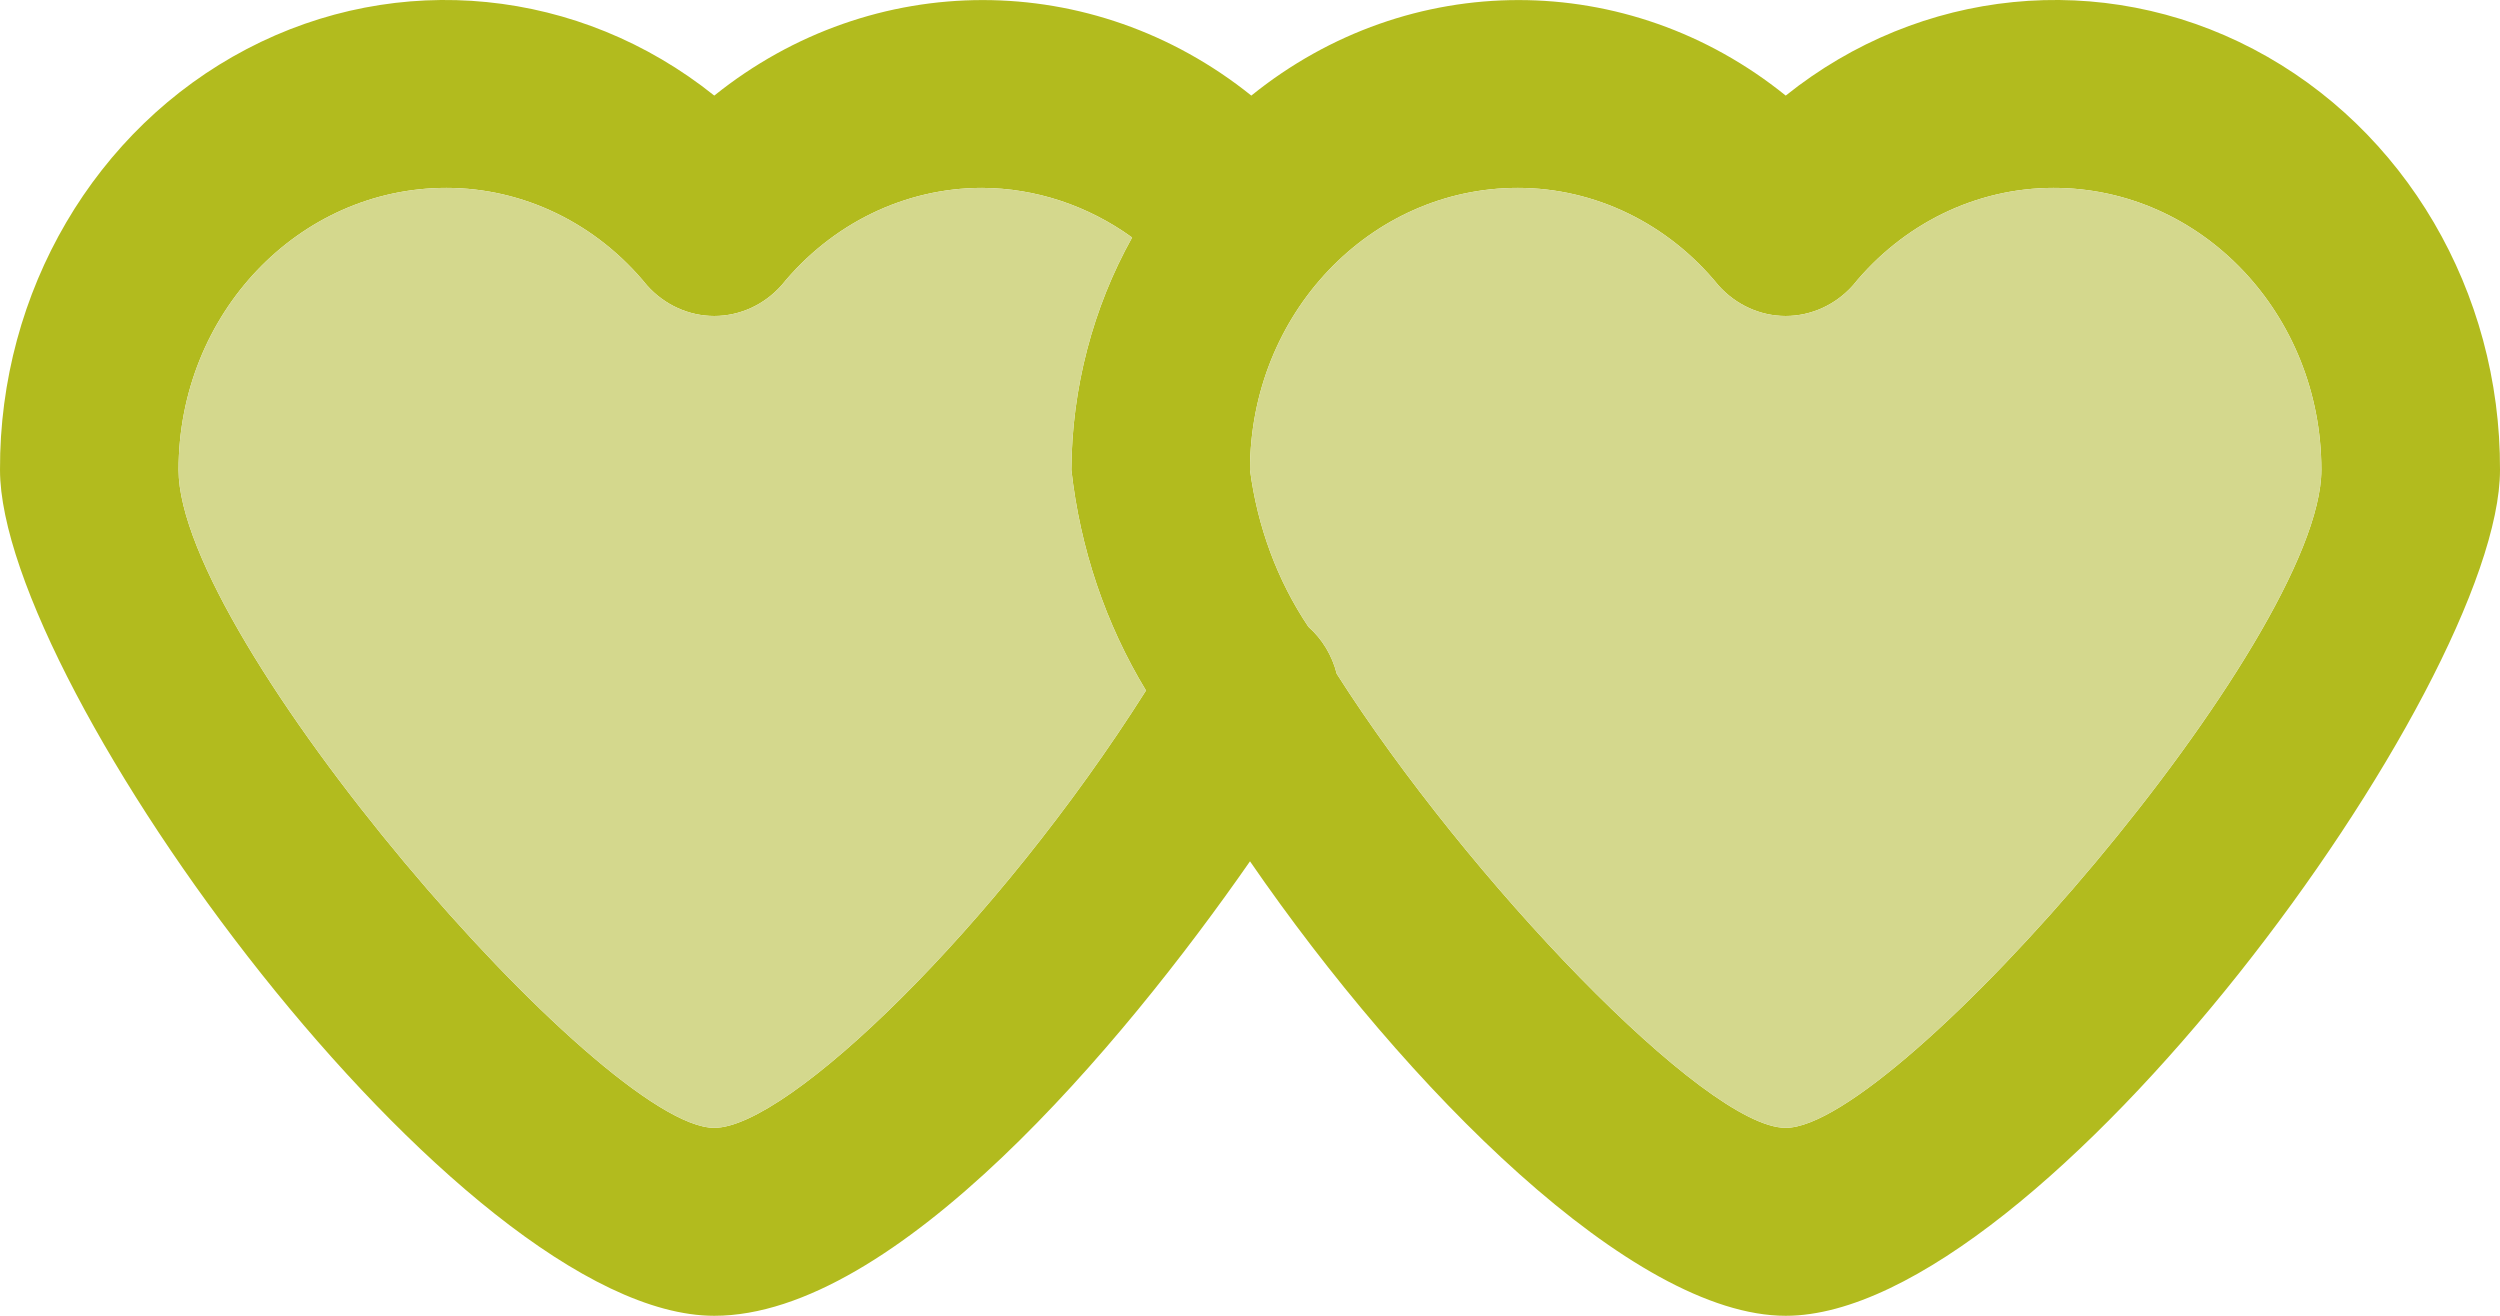 <?xml version="1.0" encoding="UTF-8"?>
<svg width="38px" height="20px" viewBox="0 0 38 20" version="1.1" xmlns="http://www.w3.org/2000/svg" xmlns:xlink="http://www.w3.org/1999/xlink">
    <title>Group 10</title>
    <g id="Page-1" stroke="none" stroke-width="1" fill="none" fill-rule="evenodd">
        <g id="Group-10">
            <path d="M10.857,20 C13.602,20 17.052,15.893 19,13.092 C21.385,16.557 24.819,20 27.143,20 C31.021,20 38,10.428 38,7.142 C38.01,4.432 36.555,1.953 34.251,0.746 C31.947,-0.462 29.192,-0.187 27.143,1.453 C24.747,-0.483 21.416,-0.483 19.02,1.453 C16.608,-0.483 13.266,-0.483 10.857,1.453 C8.808,-0.187 6.053,-0.462 3.749,0.746 C1.445,1.953 -0.01,4.432 5.23224253e-05,7.142 C5.23224253e-05,10.428 6.979,20 10.857,20 Z M23.071,2.856 C24.245,2.856 25.358,3.399 26.121,4.338 C26.386,4.635 26.756,4.803 27.142,4.803 C27.529,4.803 27.899,4.635 28.164,4.338 C28.927,3.399 30.04,2.856 31.214,2.856 C33.463,2.856 35.285,4.774 35.285,7.142 C35.285,9.714 28.846,17.143 27.142,17.143 C25.921,17.143 22.297,13.35 20.319,10.243 C20.248,9.964 20.099,9.714 19.888,9.528 C19.413,8.821 19.112,8 19,7.142 C19,4.774 20.822,2.856 23.071,2.856 L23.071,2.856 Z M6.785,2.856 C7.959,2.856 9.072,3.399 9.835,4.338 C10.1,4.635 10.47,4.803 10.857,4.803 C11.244,4.803 11.613,4.635 11.878,4.338 C12.641,3.399 13.754,2.856 14.928,2.856 C15.742,2.86 16.536,3.124 17.208,3.61 C16.611,4.681 16.292,5.899 16.285,7.142 C16.418,8.335 16.804,9.481 17.419,10.496 C15.149,14.085 11.973,17.143 10.857,17.143 C9.154,17.143 2.714,9.714 2.714,7.142 C2.714,4.774 4.536,2.856 6.785,2.856 L6.785,2.856 Z" id="Shape" fill="#B2BB1E" fill-rule="nonzero"></path>
            <path d="M23.071,2.856 C24.245,2.856 25.358,3.399 26.121,4.338 C26.386,4.635 26.756,4.803 27.142,4.803 C27.529,4.803 27.899,4.635 28.164,4.338 C28.927,3.399 30.04,2.856 31.214,2.856 C33.463,2.856 35.285,4.774 35.285,7.142 C35.285,9.714 28.846,17.143 27.142,17.143 C25.921,17.143 22.297,13.35 20.319,10.243 C20.248,9.964 20.099,9.714 19.888,9.528 C19.413,8.821 19.112,8 19,7.142 C19,4.774 20.822,2.856 23.071,2.856 L23.071,2.856 Z" id="Path" fill="#D4D88D"></path>
            <path d="M6.785,2.856 C7.959,2.856 9.072,3.399 9.835,4.338 C10.1,4.635 10.47,4.803 10.857,4.803 C11.244,4.803 11.613,4.635 11.878,4.338 C12.641,3.399 13.754,2.856 14.928,2.856 C15.742,2.86 16.536,3.124 17.208,3.61 C16.611,4.681 16.292,5.899 16.285,7.142 C16.418,8.335 16.804,9.481 17.419,10.496 C15.149,14.085 11.973,17.143 10.857,17.143 C9.154,17.143 2.714,9.714 2.714,7.142 C2.714,4.774 4.536,2.856 6.785,2.856 L6.785,2.856 Z" id="Path" fill="#D4D88D"></path>
        </g>
    </g>
</svg>